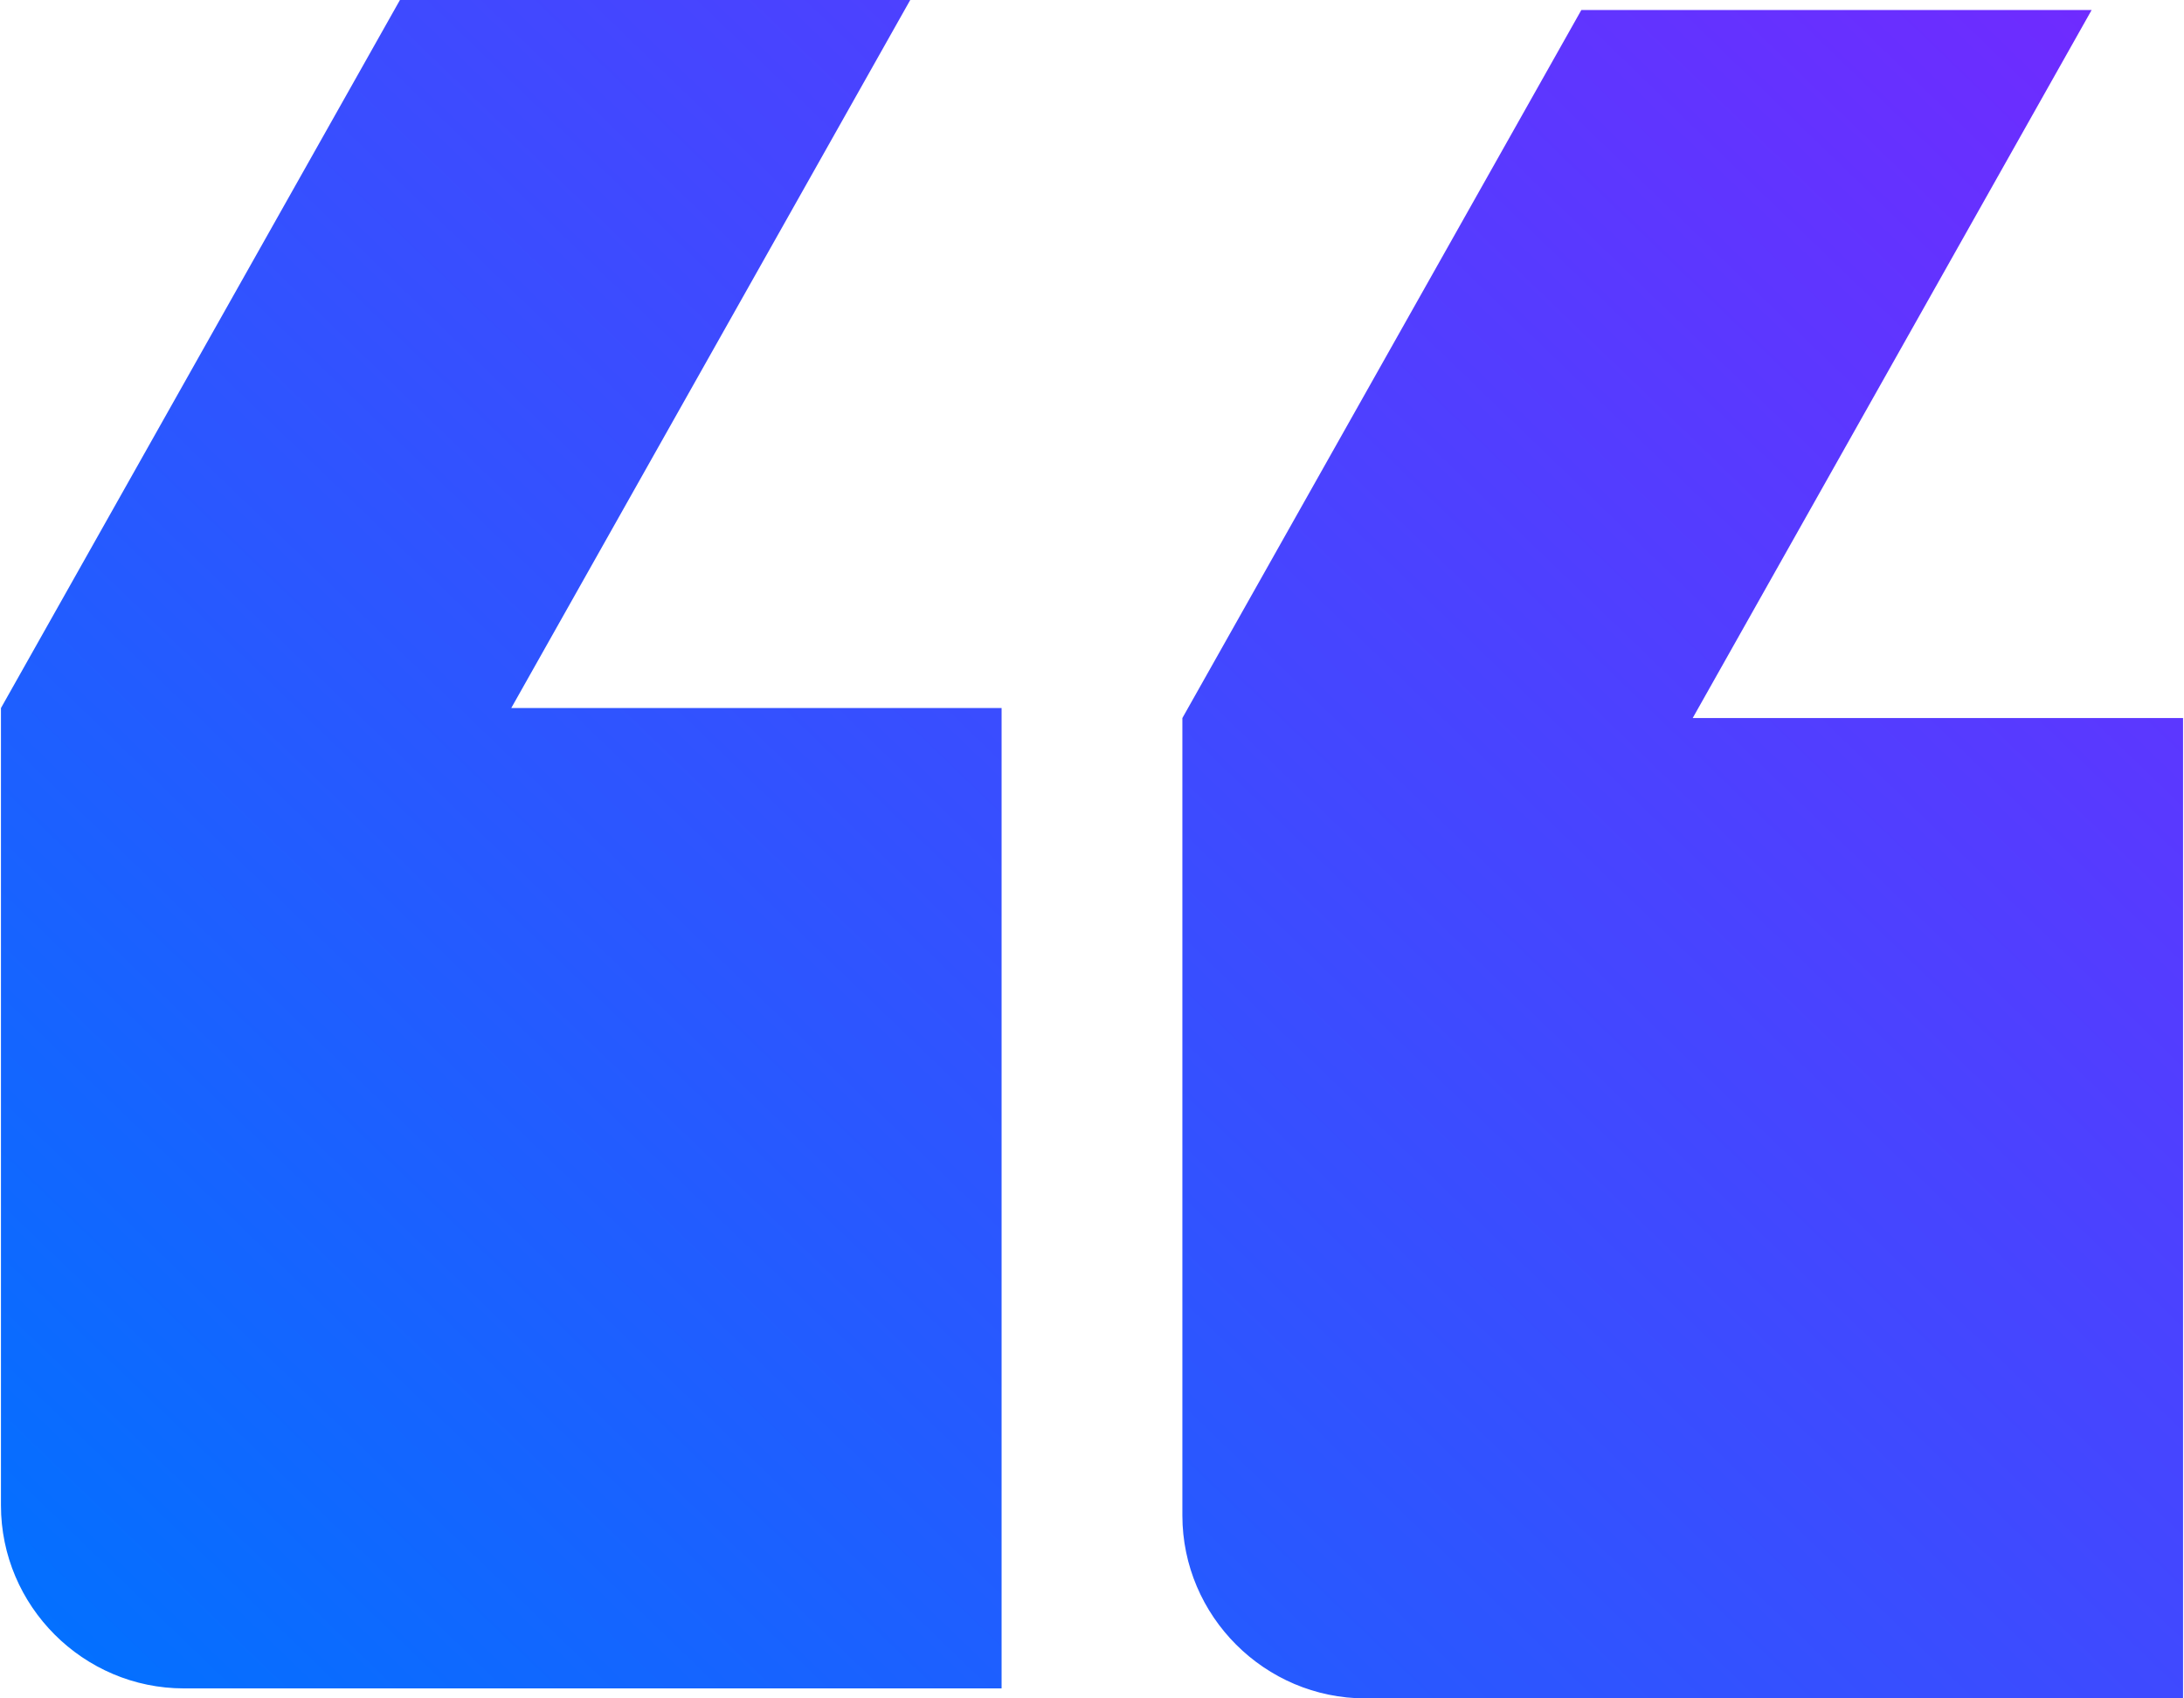 <?xml version="1.0" encoding="UTF-8"?> <!-- Creator: CorelDRAW X7 --> <svg xmlns="http://www.w3.org/2000/svg" xmlns:xlink="http://www.w3.org/1999/xlink" xml:space="preserve" width="117px" height="91px" style="shape-rendering:geometricPrecision; text-rendering:geometricPrecision; image-rendering:optimizeQuality; fill-rule:evenodd; clip-rule:evenodd" viewBox="0 0 63984 49809"> <defs> <style type="text/css"> <![CDATA[ .fil0 {fill:url(#id0)} ]]> </style> <linearGradient id="id0" gradientUnits="userSpaceOnUse" x1="4148.07" y1="53804.7" x2="59835.5" y2="-3995.5"> <stop offset="0" style="stop-opacity:1; stop-color:#0072FF"></stop> <stop offset="1" style="stop-opacity:1; stop-color:#7229FF"></stop> </linearGradient> </defs> <g id="Слой_x0020_1">  <path class="fil0" d="M29341 49516l-23976 0c-2950,0 -5365,-2415 -5365,-5366l0 -23385 11699 -20765 14963 0 -11699 20765 14378 0 0 28751zm34643 293l-23976 0c-2951,0 -5366,-2415 -5366,-5366l0 -23385 11699 -20765 14963 0 -11698 20765 14378 0 0 28751z"></path> </g> </svg> 